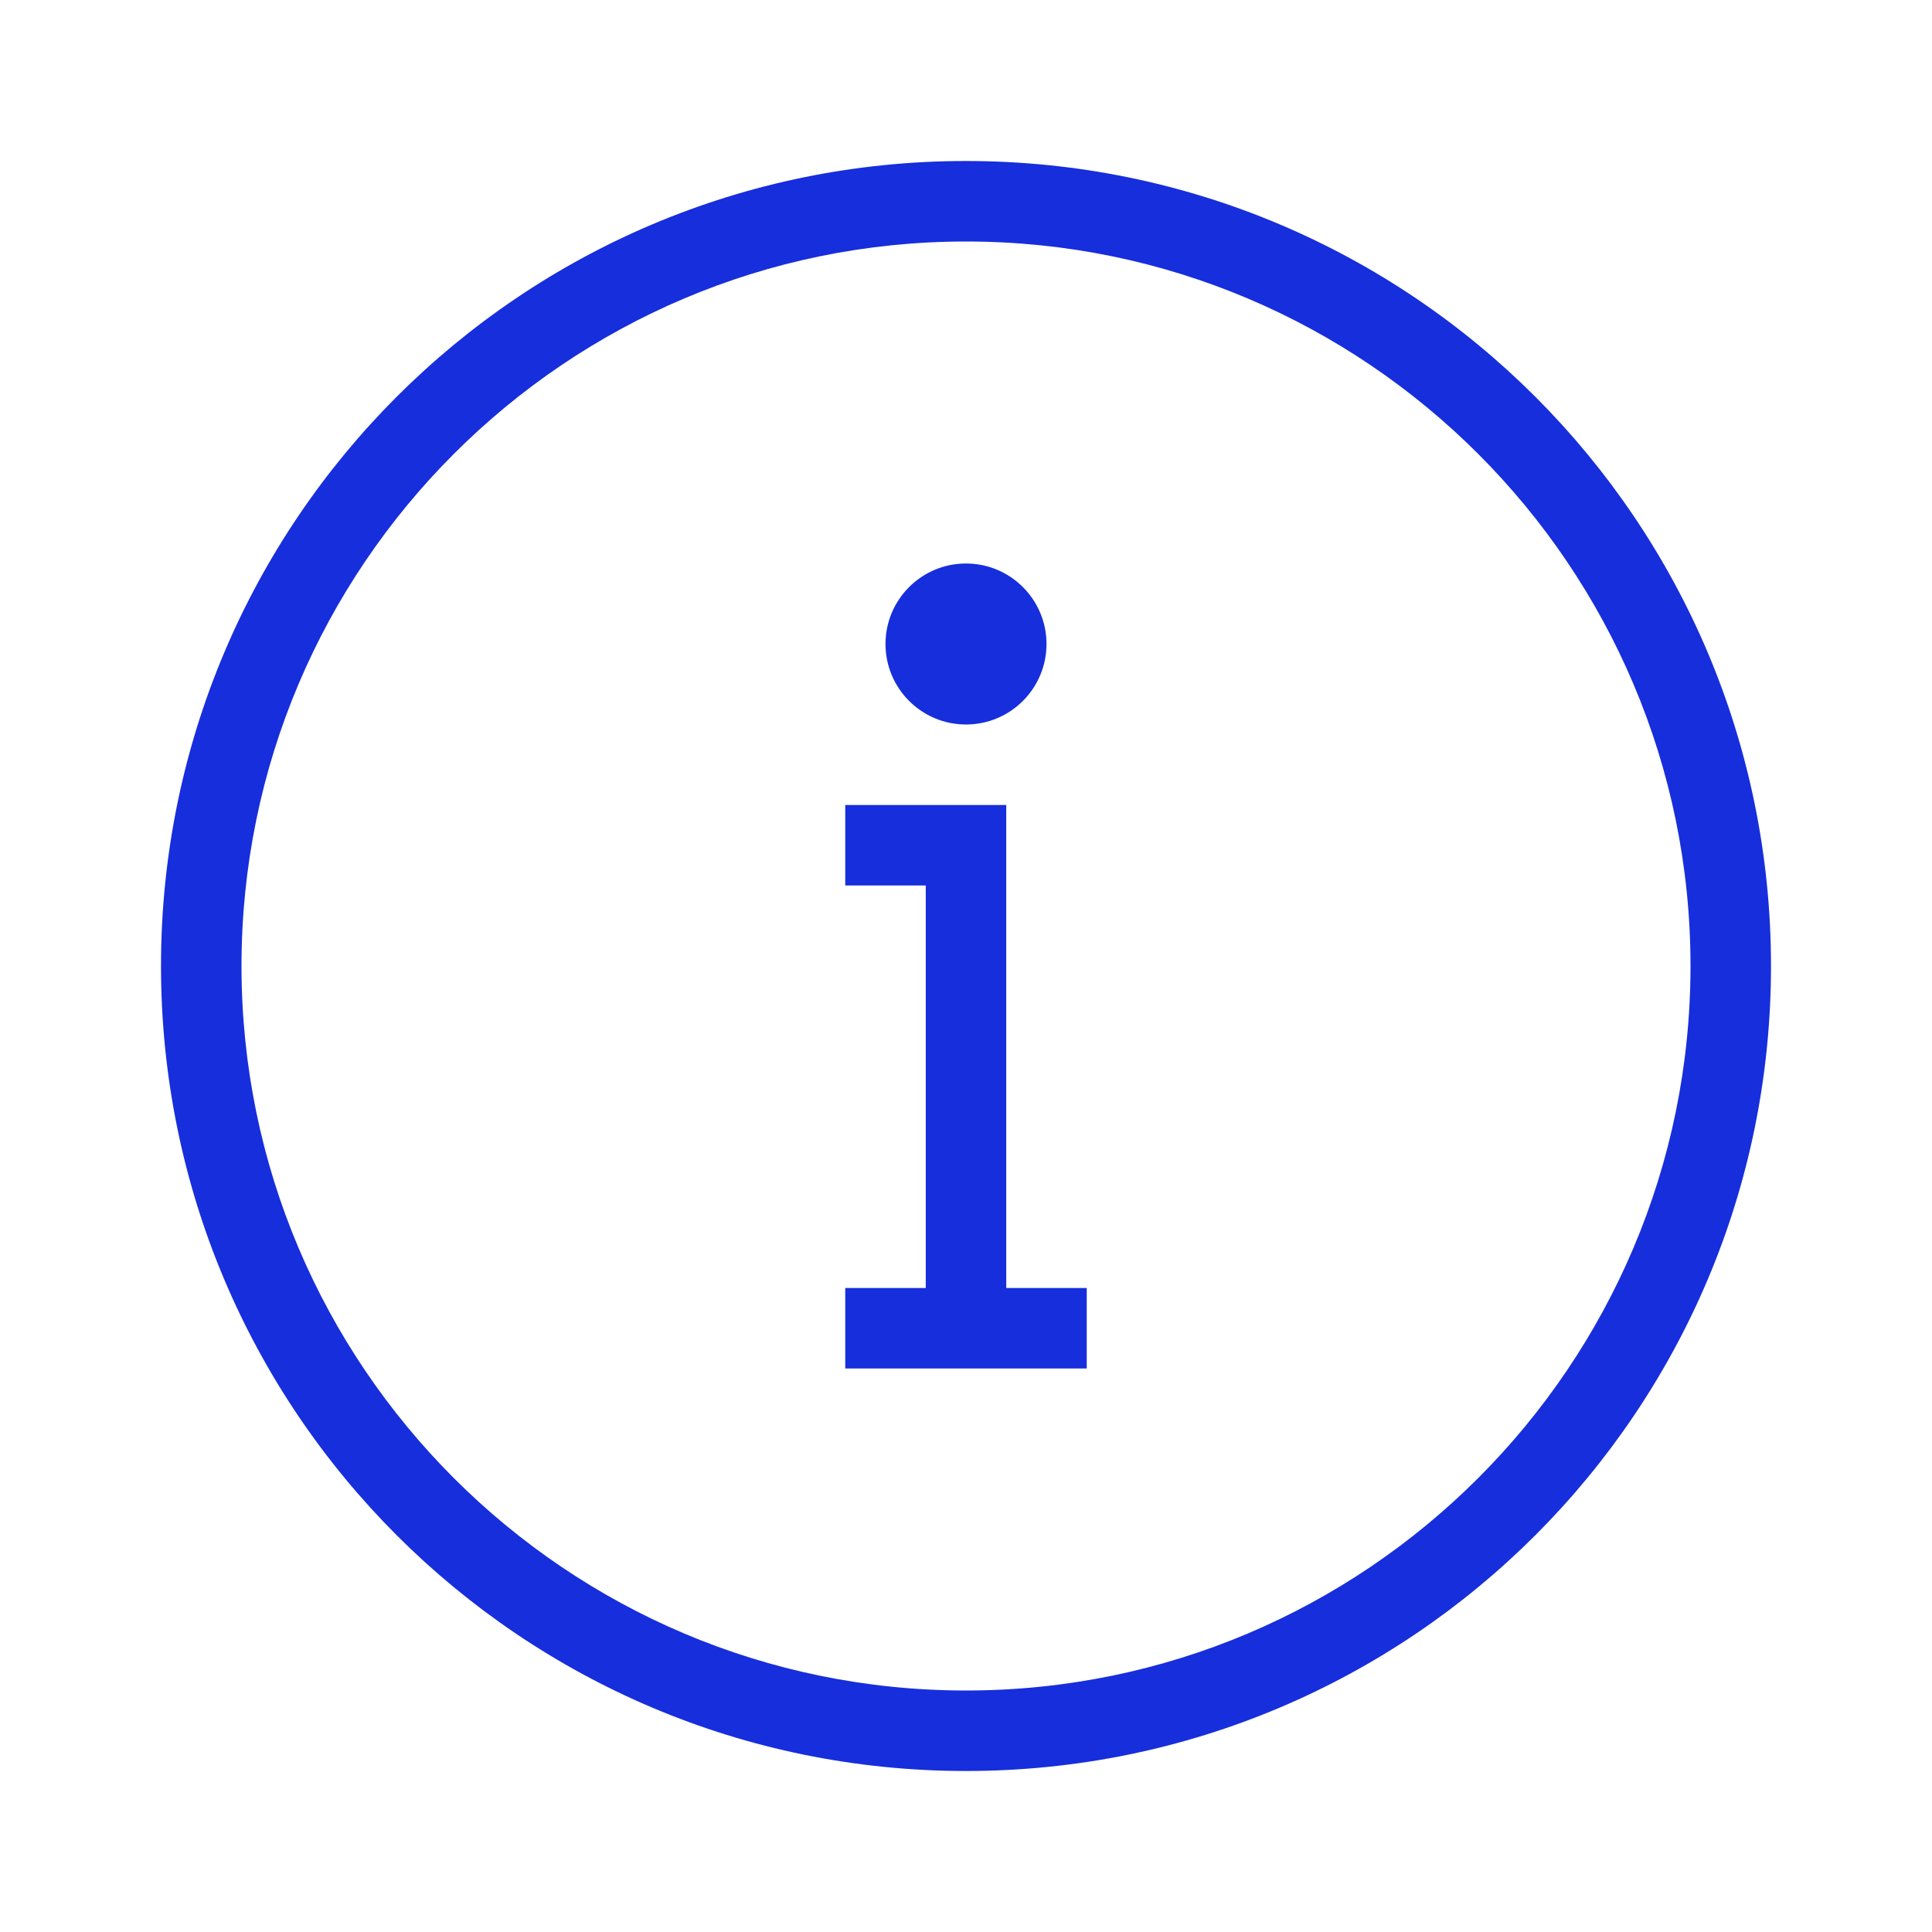 <svg width="24" height="24" viewBox="0 0 24 24" fill="none" xmlns="http://www.w3.org/2000/svg">
<g id="icon / info">
<path id="Union" fill-rule="evenodd" clip-rule="evenodd" d="M12 2C6.475 2 2 6.475 2 12C2 17.525 6.475 22 12 22C17.525 22 22 17.525 22 12C22 6.475 17.525 2 12 2ZM12 21C7.035 21 3 16.965 3 12C3 7.035 7.035 3 12 3C16.965 3 21 7.035 21 12C21 16.965 16.965 21 12 21ZM12 9C12.552 9 13 8.552 13 8C13 7.448 12.552 7 12 7C11.448 7 11 7.448 11 8C11 8.552 11.448 9 12 9ZM11.5 16V11H10.5V10H11.5H12.5V16H13.5V17H12.5H11.5H10.5V16H11.5Z" fill="#172EDC"/>
</g>
</svg>
